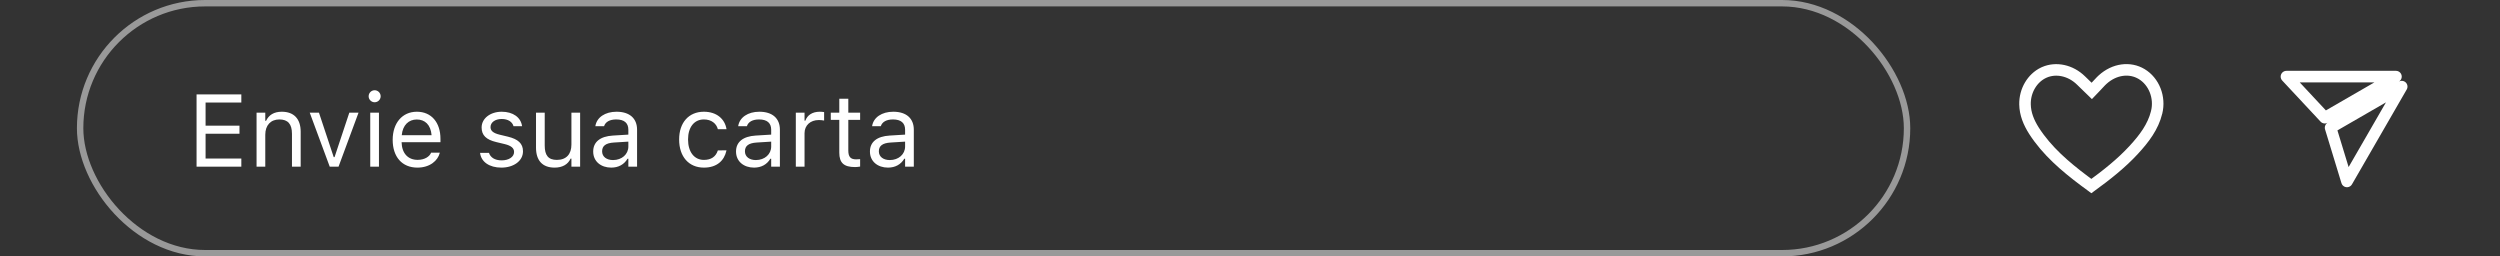 <svg xmlns="http://www.w3.org/2000/svg" width="390" height="40" viewBox="0 0 390 40" fill="none"><rect x="0" y="0" width="390" height="40" fill="#333333" stroke="none"/><rect x="12.5" y="0.5" width="285" height="39" rx="19.5" stroke="white" stroke-opacity="0.5"></rect><path d="M30.664 26V14.727H37.648V15.992H32.07V19.609H37.359V20.859H32.07V24.734H37.648V26H30.664ZM40.023 26V17.578H41.383V18.844H41.508C41.93 17.953 42.719 17.43 43.961 17.43C45.852 17.43 46.906 18.547 46.906 20.547V26H45.547V20.875C45.547 19.359 44.922 18.633 43.578 18.633C42.234 18.633 41.383 19.539 41.383 21.016V26H40.023ZM51.438 26L48.32 17.578H49.758L52.062 24.516H52.188L54.492 17.578H55.93L52.812 26H51.438ZM58.445 15.953C57.93 15.953 57.508 15.531 57.508 15.016C57.508 14.5 57.93 14.078 58.445 14.078C58.961 14.078 59.383 14.5 59.383 15.016C59.383 15.531 58.961 15.953 58.445 15.953ZM57.758 26V17.578H59.117V26H57.758ZM65.117 26.148C62.711 26.148 61.258 24.461 61.258 21.82V21.812C61.258 19.211 62.742 17.43 65.031 17.43C67.32 17.43 68.711 19.133 68.711 21.648V22.18H62.648C62.688 23.922 63.648 24.938 65.148 24.938C66.289 24.938 66.992 24.398 67.219 23.891L67.25 23.82H68.609L68.594 23.883C68.305 25.023 67.102 26.148 65.117 26.148ZM65.023 18.641C63.773 18.641 62.82 19.492 62.672 21.094H67.328C67.188 19.43 66.266 18.641 65.023 18.641ZM78.211 26.148C76.336 26.148 75.047 25.242 74.891 23.852H76.281C76.508 24.555 77.18 25.016 78.258 25.016C79.391 25.016 80.195 24.477 80.195 23.711V23.695C80.195 23.125 79.766 22.727 78.727 22.477L77.422 22.164C75.844 21.789 75.133 21.102 75.133 19.891V19.883C75.133 18.484 76.477 17.43 78.266 17.43C80.031 17.43 81.258 18.312 81.445 19.688H80.109C79.93 19.023 79.273 18.562 78.258 18.562C77.258 18.562 76.523 19.078 76.523 19.82V19.836C76.523 20.406 76.945 20.766 77.938 21.008L79.234 21.32C80.82 21.703 81.586 22.391 81.586 23.594V23.609C81.586 25.109 80.125 26.148 78.211 26.148ZM86.516 26.148C84.602 26.148 83.617 25.023 83.617 23.031V17.578H84.977V22.703C84.977 24.219 85.523 24.945 86.867 24.945C88.352 24.945 89.141 24.039 89.141 22.562V17.578H90.5V26H89.141V24.742H89.016C88.602 25.641 87.75 26.148 86.516 26.148ZM95.352 26.148C93.75 26.148 92.539 25.18 92.539 23.648V23.633C92.539 22.133 93.648 21.266 95.609 21.148L98.023 21V20.234C98.023 19.195 97.391 18.633 96.133 18.633C95.125 18.633 94.461 19.008 94.242 19.664L94.234 19.688H92.875L92.883 19.641C93.102 18.32 94.383 17.43 96.18 17.43C98.234 17.43 99.383 18.484 99.383 20.234V26H98.023V24.758H97.898C97.367 25.656 96.484 26.148 95.352 26.148ZM93.93 23.617C93.93 24.469 94.656 24.969 95.633 24.969C97.016 24.969 98.023 24.062 98.023 22.859V22.094L95.773 22.234C94.492 22.312 93.93 22.766 93.93 23.602V23.617ZM109.812 26.148C107.453 26.148 105.945 24.438 105.945 21.766V21.75C105.945 19.133 107.445 17.43 109.805 17.43C111.852 17.43 113.078 18.609 113.328 20.109L113.336 20.156H111.984L111.977 20.133C111.766 19.305 111.016 18.633 109.805 18.633C108.289 18.633 107.336 19.852 107.336 21.75V21.766C107.336 23.703 108.305 24.945 109.805 24.945C110.938 24.945 111.656 24.445 111.969 23.508L111.984 23.461L113.328 23.453L113.312 23.539C112.969 25.062 111.836 26.148 109.812 26.148ZM117.633 26.148C116.031 26.148 114.82 25.18 114.82 23.648V23.633C114.82 22.133 115.93 21.266 117.891 21.148L120.305 21V20.234C120.305 19.195 119.672 18.633 118.414 18.633C117.406 18.633 116.742 19.008 116.523 19.664L116.516 19.688H115.156L115.164 19.641C115.383 18.32 116.664 17.43 118.461 17.43C120.516 17.43 121.664 18.484 121.664 20.234V26H120.305V24.758H120.18C119.648 25.656 118.766 26.148 117.633 26.148ZM116.211 23.617C116.211 24.469 116.938 24.969 117.914 24.969C119.297 24.969 120.305 24.062 120.305 22.859V22.094L118.055 22.234C116.773 22.312 116.211 22.766 116.211 23.602V23.617ZM124.148 26V17.578H125.508V18.828H125.633C125.953 17.945 126.742 17.43 127.883 17.43C128.141 17.43 128.43 17.461 128.562 17.484V18.805C128.281 18.758 128.023 18.727 127.727 18.727C126.43 18.727 125.508 19.547 125.508 20.781V26H124.148ZM133.391 26.062C131.656 26.062 130.93 25.422 130.93 23.812V18.703H129.602V17.578H130.93V15.398H132.336V17.578H134.18V18.703H132.336V23.469C132.336 24.461 132.68 24.859 133.555 24.859C133.797 24.859 133.93 24.852 134.18 24.828V25.984C133.914 26.031 133.656 26.062 133.391 26.062ZM138.523 26.148C136.922 26.148 135.711 25.18 135.711 23.648V23.633C135.711 22.133 136.82 21.266 138.781 21.148L141.195 21V20.234C141.195 19.195 140.562 18.633 139.305 18.633C138.297 18.633 137.633 19.008 137.414 19.664L137.406 19.688H136.047L136.055 19.641C136.273 18.32 137.555 17.43 139.352 17.43C141.406 17.43 142.555 18.484 142.555 20.234V26H141.195V24.758H141.07C140.539 25.656 139.656 26.148 138.523 26.148ZM137.102 23.617C137.102 24.469 137.828 24.969 138.805 24.969C140.188 24.969 141.195 24.062 141.195 22.859V22.094L138.945 22.234C137.664 22.312 137.102 22.766 137.102 23.602V23.617Z" fill="white"></path><path d="M328.002 12.426C329.865 10.732 332.278 10.459 334.1 11.554C336.014 12.706 337.021 15.172 336.433 17.538V17.539C335.875 19.787 334.509 21.602 332.851 23.397C330.896 25.512 328.631 27.297 326.254 29.028C323.201 26.795 320.325 24.52 318.121 21.579L317.677 20.964L317.305 20.407C316.476 19.102 315.931 17.768 315.901 16.288C315.859 14.125 317.042 12.187 318.765 11.357L318.933 11.28C320.742 10.498 323.001 10.953 324.642 12.561C324.963 12.876 325.294 13.194 325.664 13.553L326.314 14.183L326.94 13.53C327.256 13.2 327.491 12.93 327.742 12.676L328.002 12.426Z" stroke="white" stroke-width="1.8"></path><g clip-path="url(#clip0_20_84)"><path d="M362.669 18.362L356.684 11.95L373.771 11.95L362.669 18.362ZM366.127 28.306L363.569 19.92L374.669 13.509L366.127 28.306Z" stroke="white" stroke-width="1.8" stroke-linejoin="round"></path></g><defs><clipPath id="clip0_20_84"><rect width="24" height="24" fill="white" transform="translate(354 8)"></rect></clipPath></defs></svg>
